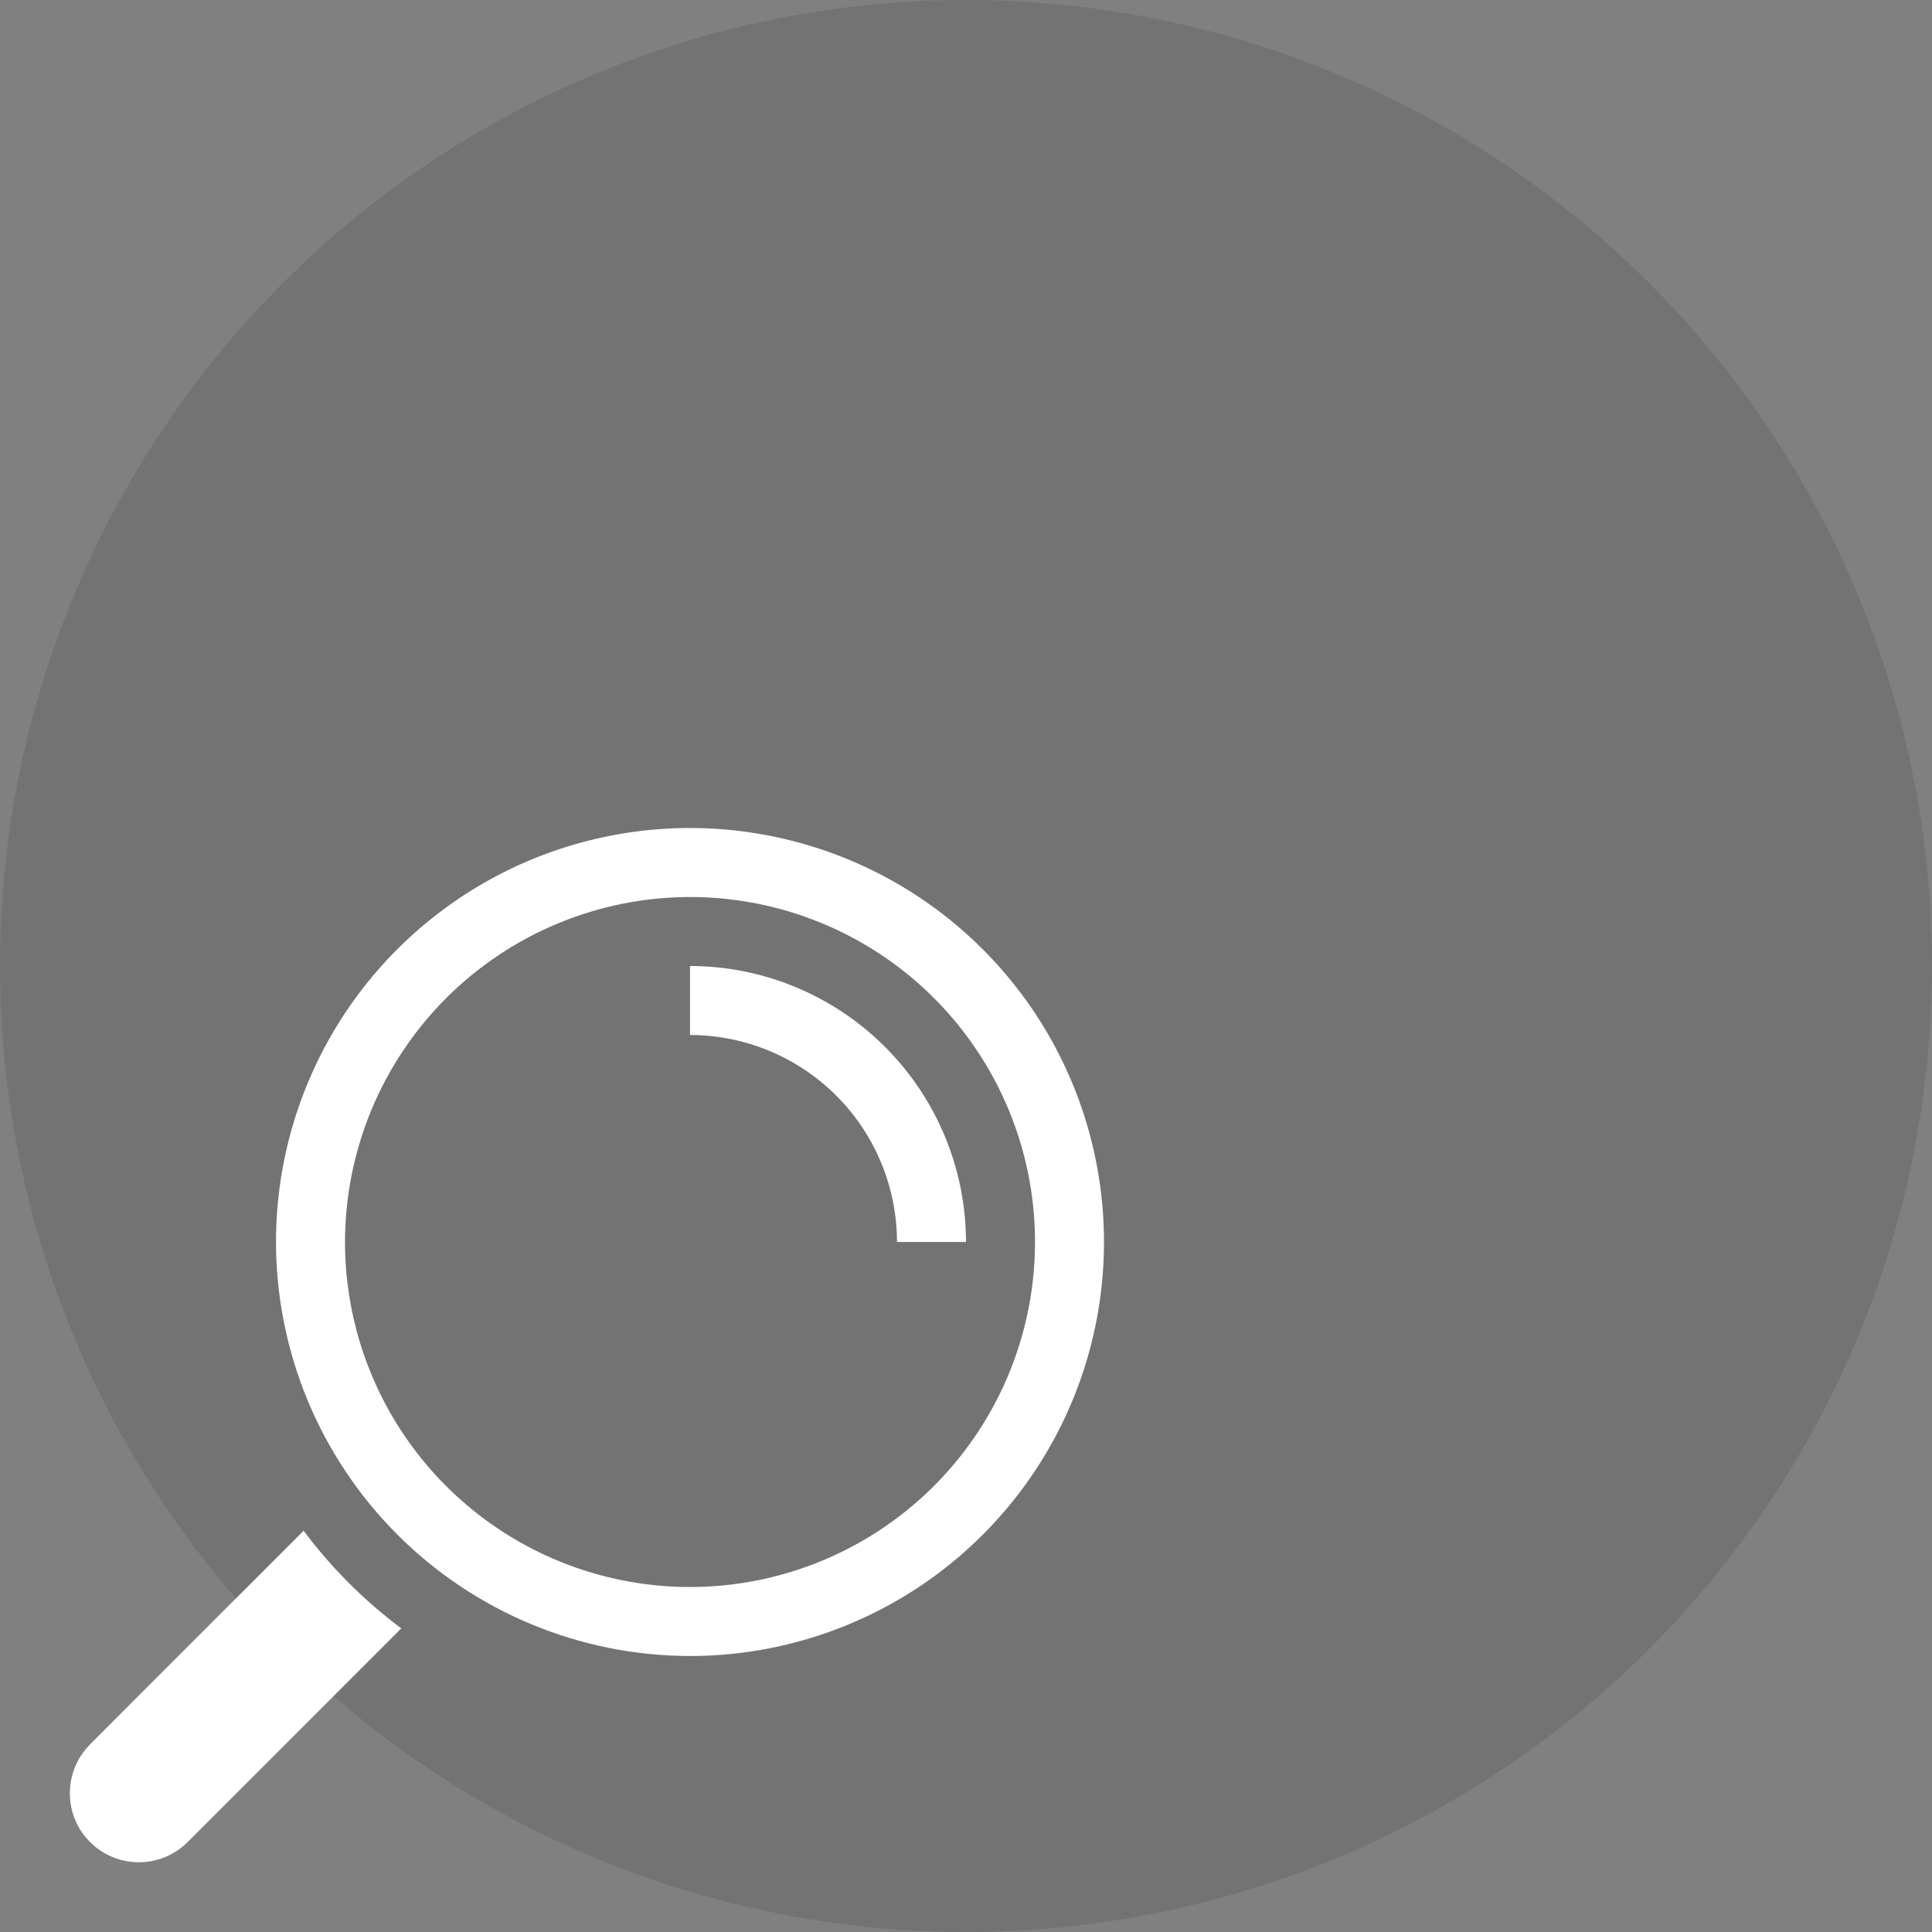<svg width="56" height="56" viewBox="0 0 56 56" fill="none" xmlns="http://www.w3.org/2000/svg">
<rect x="0" y="0" width="56" height="56" fill="#808080" stroke="none"/>
<circle cx="28" cy="28" r="28" fill="black" fill-opacity="0.1"/>
<path d="M26 36H28C27.998 33.879 27.154 31.846 25.654 30.346C24.154 28.846 22.121 28.002 20 28V30C21.591 30.002 23.116 30.634 24.241 31.759C25.366 32.884 25.998 34.409 26 36V36Z" fill="white"/>
<path d="M2.586 50.586L8.8 44.369C9.604 45.443 10.557 46.396 11.631 47.2L5.414 53.417C5.037 53.782 4.531 53.983 4.007 53.978C3.483 53.974 2.981 53.764 2.61 53.393C2.239 53.022 2.029 52.52 2.025 51.996C2.02 51.471 2.222 50.966 2.586 50.589V50.586Z" fill="white"/>
<path d="M20 48C22.373 48 24.693 47.296 26.667 45.978C28.64 44.659 30.178 42.785 31.087 40.592C31.995 38.4 32.232 35.987 31.769 33.659C31.306 31.331 30.163 29.193 28.485 27.515C26.807 25.837 24.669 24.694 22.341 24.231C20.013 23.768 17.601 24.005 15.408 24.913C13.215 25.822 11.341 27.36 10.022 29.333C8.704 31.307 8 33.627 8 36C8.003 39.181 9.269 42.232 11.518 44.481C13.768 46.731 16.819 47.997 20 48V48ZM20 26C21.978 26 23.911 26.587 25.556 27.685C27.2 28.784 28.482 30.346 29.239 32.173C29.996 34 30.194 36.011 29.808 37.951C29.422 39.891 28.47 41.672 27.071 43.071C25.672 44.47 23.891 45.422 21.951 45.808C20.011 46.194 18 45.996 16.173 45.239C14.346 44.482 12.784 43.2 11.685 41.556C10.586 39.911 10 37.978 10 36C10.003 33.349 11.057 30.807 12.932 28.932C14.807 27.057 17.349 26.003 20 26V26Z" fill="white"/>
</svg>
